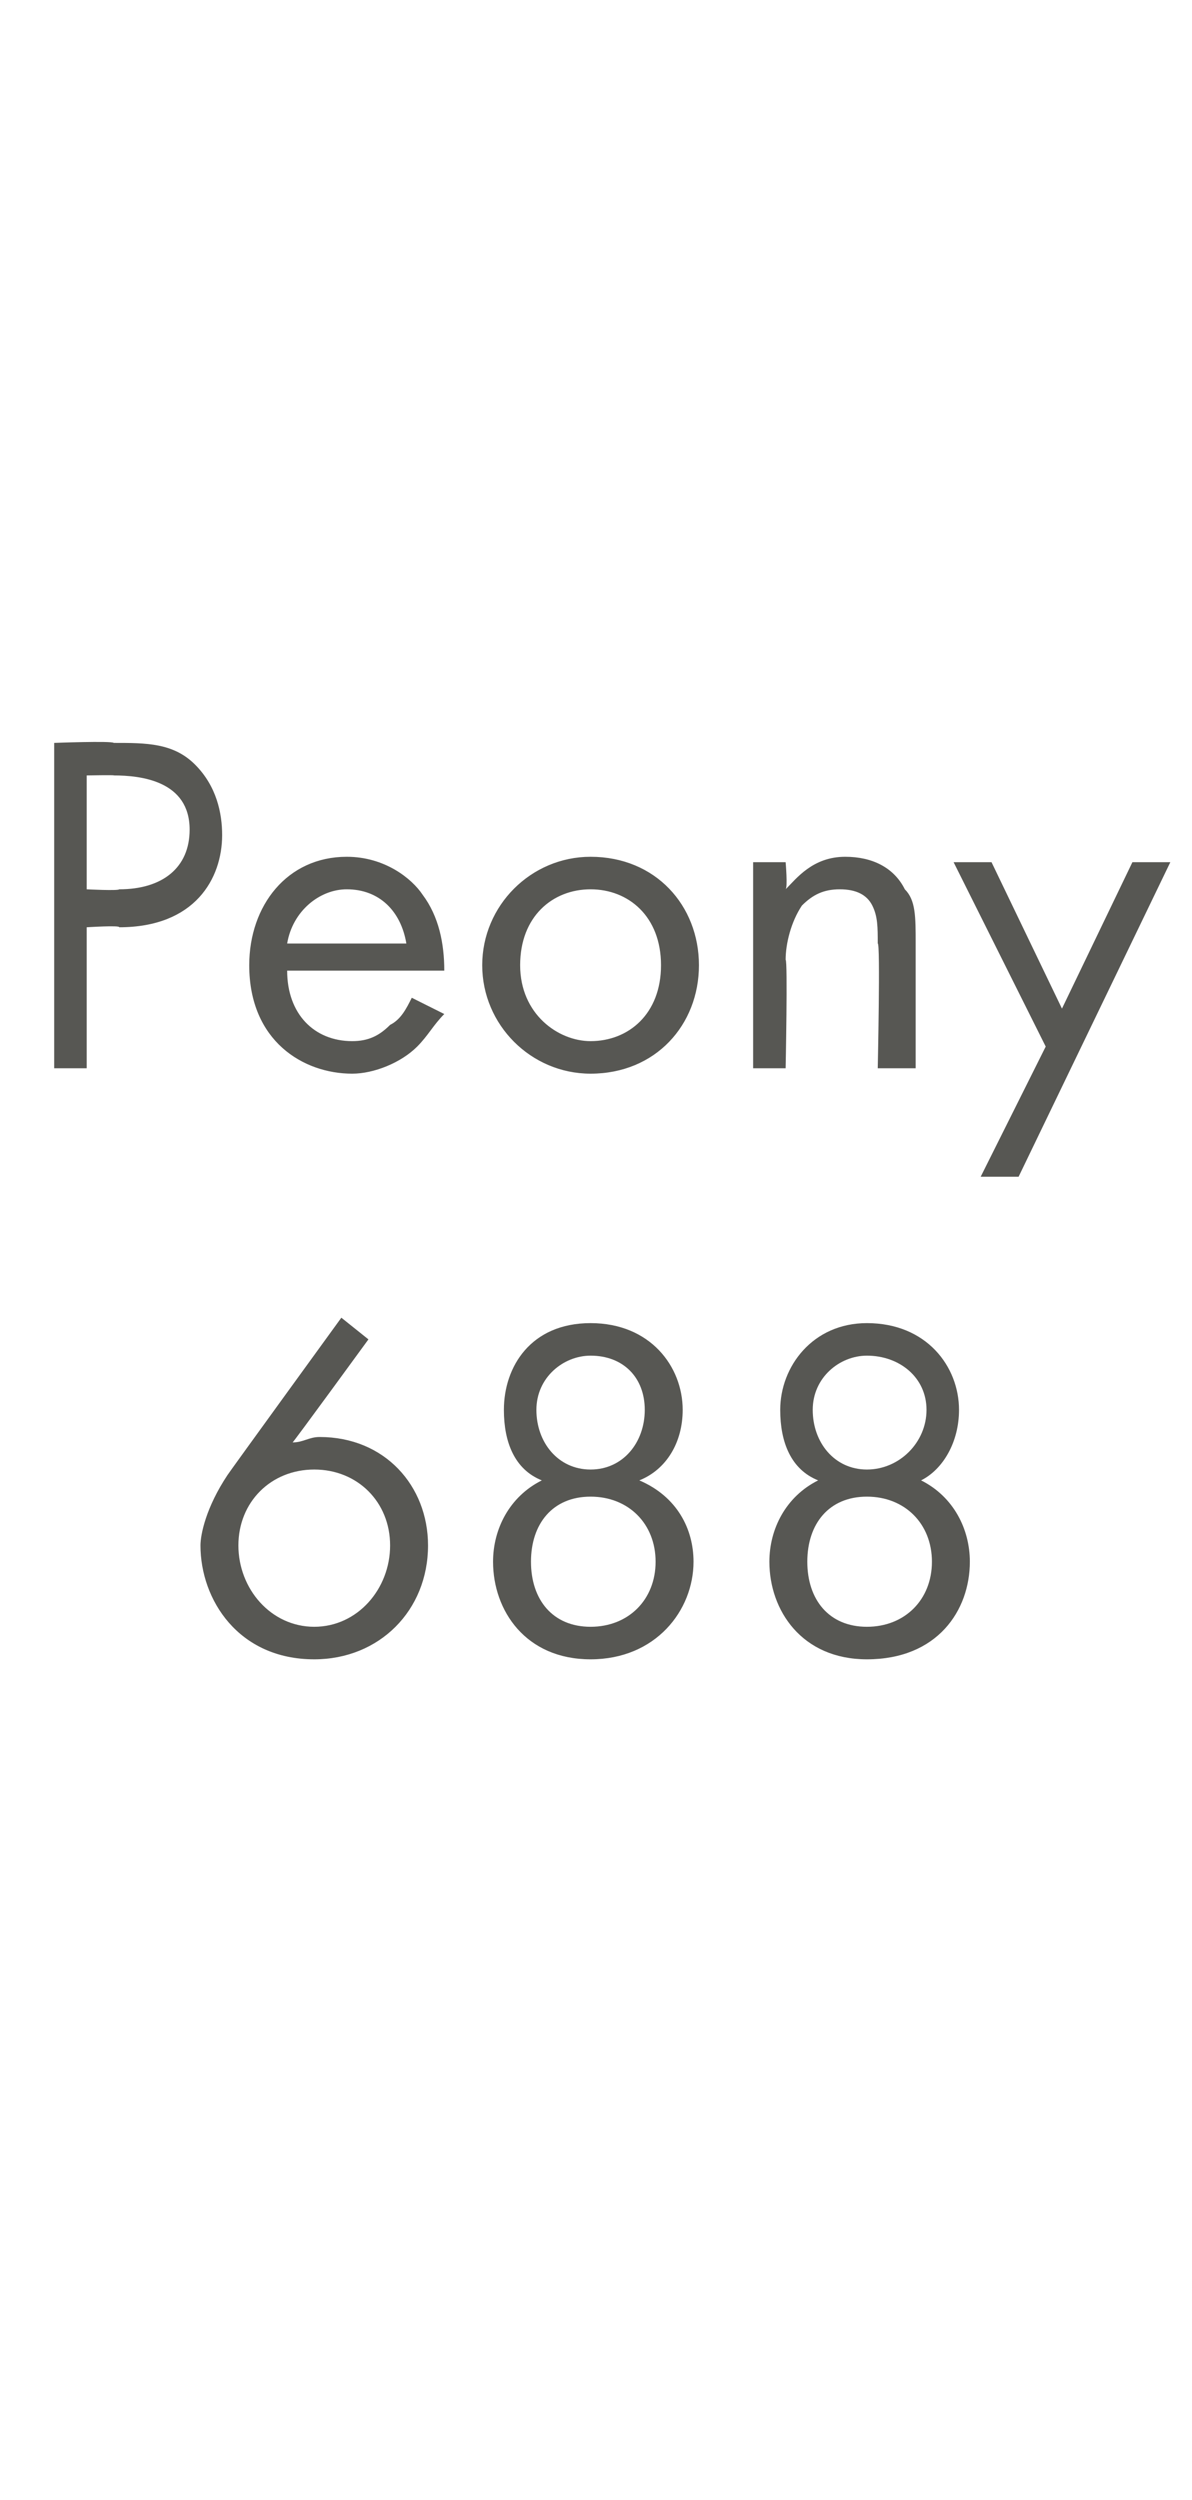 <?xml version="1.0" standalone="no"?><!DOCTYPE svg PUBLIC "-//W3C//DTD SVG 1.1//EN" "http://www.w3.org/Graphics/SVG/1.1/DTD/svg11.dtd"><svg xmlns="http://www.w3.org/2000/svg" version="1.1" width="22px" height="46.1px" viewBox="0 -2 22 46.1" style="top:-2px">  <desc>Peony 688</desc>  <defs/>  <g id="Polygon355622">    <path d="M 6.8 22.7 C 6.8 22.7 5.4 24.62 5.4 24.6 C 5.6 24.6 5.7 24.5 5.9 24.5 C 7.1 24.5 7.9 25.4 7.9 26.5 C 7.9 27.7 7 28.6 5.8 28.6 C 4.4 28.6 3.7 27.5 3.7 26.5 C 3.7 26.3 3.8 25.8 4.2 25.2 C 4.23 25.15 6.3 22.3 6.3 22.3 L 6.8 22.7 Z M 7.2 26.5 C 7.2 25.7 6.6 25.1 5.8 25.1 C 5 25.1 4.4 25.7 4.4 26.5 C 4.4 27.3 5 28 5.8 28 C 6.6 28 7.2 27.3 7.2 26.5 Z M 11.8 25.3 C 12.5 25.6 12.8 26.2 12.8 26.8 C 12.8 27.7 12.1 28.6 10.9 28.6 C 9.7 28.6 9.1 27.7 9.1 26.8 C 9.1 26.2 9.4 25.6 10 25.3 C 9.5 25.1 9.3 24.6 9.3 24 C 9.3 23.2 9.8 22.4 10.9 22.4 C 12 22.4 12.6 23.2 12.6 24 C 12.6 24.6 12.3 25.1 11.8 25.3 C 11.8 25.3 11.8 25.3 11.8 25.3 Z M 10.9 25.1 C 11.5 25.1 11.9 24.6 11.9 24 C 11.9 23.4 11.5 23 10.9 23 C 10.4 23 9.9 23.4 9.9 24 C 9.9 24.6 10.3 25.1 10.9 25.1 C 10.9 25.1 10.9 25.1 10.9 25.1 Z M 10.9 28 C 11.6 28 12.1 27.5 12.1 26.8 C 12.1 26.1 11.6 25.6 10.9 25.6 C 10.2 25.6 9.8 26.1 9.8 26.8 C 9.8 27.5 10.2 28 10.9 28 C 10.9 28 10.9 28 10.9 28 Z M 17 25.3 C 17.6 25.6 17.9 26.2 17.9 26.8 C 17.9 27.7 17.3 28.6 16 28.6 C 14.8 28.6 14.2 27.7 14.2 26.8 C 14.2 26.2 14.5 25.6 15.1 25.3 C 14.6 25.1 14.4 24.6 14.4 24 C 14.4 23.2 15 22.4 16 22.4 C 17.1 22.4 17.7 23.2 17.7 24 C 17.7 24.6 17.4 25.1 17 25.3 C 17 25.3 17 25.3 17 25.3 Z M 16 25.1 C 16.6 25.1 17.1 24.6 17.1 24 C 17.1 23.4 16.6 23 16 23 C 15.5 23 15 23.4 15 24 C 15 24.6 15.4 25.1 16 25.1 C 16 25.1 16 25.1 16 25.1 Z M 16 28 C 16.7 28 17.2 27.5 17.2 26.8 C 17.2 26.1 16.7 25.6 16 25.6 C 15.3 25.6 14.9 26.1 14.9 26.8 C 14.9 27.5 15.3 28 16 28 C 16 28 16 28 16 28 Z " stroke="none" fill="#575753"/>  </g>  <g id="Polygon355621">    <path d="M 2.1 11.7 C 2.7 11.7 3.2 11.7 3.6 12.1 C 4 12.5 4.1 13 4.1 13.4 C 4.1 14.2 3.6 15.1 2.2 15.1 C 2.22 15.06 1.6 15.1 1.6 15.1 L 1.6 17.7 L 1 17.7 L 1 11.7 C 1 11.7 2.06 11.66 2.1 11.7 Z M 1.6 14.4 C 1.6 14.4 2.18 14.43 2.2 14.4 C 3 14.4 3.5 14 3.5 13.3 C 3.5 12.4 2.6 12.3 2.1 12.3 C 2.13 12.29 1.6 12.3 1.6 12.3 L 1.6 14.4 Z M 8.2 16.7 C 8 16.9 7.9 17.1 7.7 17.3 C 7.4 17.6 6.9 17.8 6.5 17.8 C 5.6 17.8 4.6 17.2 4.6 15.8 C 4.6 14.7 5.3 13.8 6.4 13.8 C 7.1 13.8 7.6 14.2 7.8 14.5 C 8.1 14.9 8.2 15.4 8.2 15.9 C 8.2 15.9 5.3 15.9 5.3 15.9 C 5.3 16.7 5.8 17.2 6.5 17.2 C 6.8 17.2 7 17.1 7.2 16.9 C 7.4 16.8 7.5 16.6 7.6 16.4 C 7.6 16.4 8.2 16.7 8.2 16.7 Z M 7.5 15.4 C 7.4 14.8 7 14.4 6.4 14.4 C 5.9 14.4 5.4 14.8 5.3 15.4 C 5.3 15.4 7.5 15.4 7.5 15.4 Z M 8.9 15.8 C 8.9 14.7 9.8 13.8 10.9 13.8 C 12.1 13.8 12.9 14.7 12.9 15.8 C 12.9 16.9 12.1 17.8 10.9 17.8 C 9.8 17.8 8.9 16.9 8.9 15.8 Z M 9.6 15.8 C 9.6 16.7 10.3 17.2 10.9 17.2 C 11.6 17.2 12.2 16.7 12.2 15.8 C 12.2 14.9 11.6 14.4 10.9 14.4 C 10.2 14.4 9.6 14.9 9.6 15.8 Z M 13.9 13.9 L 14.5 13.9 C 14.5 13.9 14.54 14.36 14.5 14.4 C 14.7 14.2 15 13.8 15.6 13.8 C 16.1 13.8 16.5 14 16.7 14.4 C 16.9 14.6 16.9 14.9 16.9 15.4 C 16.9 15.35 16.9 17.7 16.9 17.7 L 16.2 17.7 C 16.2 17.7 16.25 15.37 16.2 15.4 C 16.2 15.1 16.2 14.9 16.1 14.7 C 16 14.5 15.8 14.4 15.5 14.4 C 15.2 14.4 15 14.5 14.8 14.7 C 14.6 15 14.5 15.4 14.5 15.7 C 14.54 15.71 14.5 17.7 14.5 17.7 L 13.9 17.7 L 13.9 13.9 Z M 19.3 17.3 L 17.6 13.9 L 18.3 13.9 L 19.6 16.6 L 20.9 13.9 L 21.6 13.9 L 18.8 19.7 L 18.1 19.7 L 19.3 17.3 Z " stroke="none" fill="#575753"/>  </g></svg>